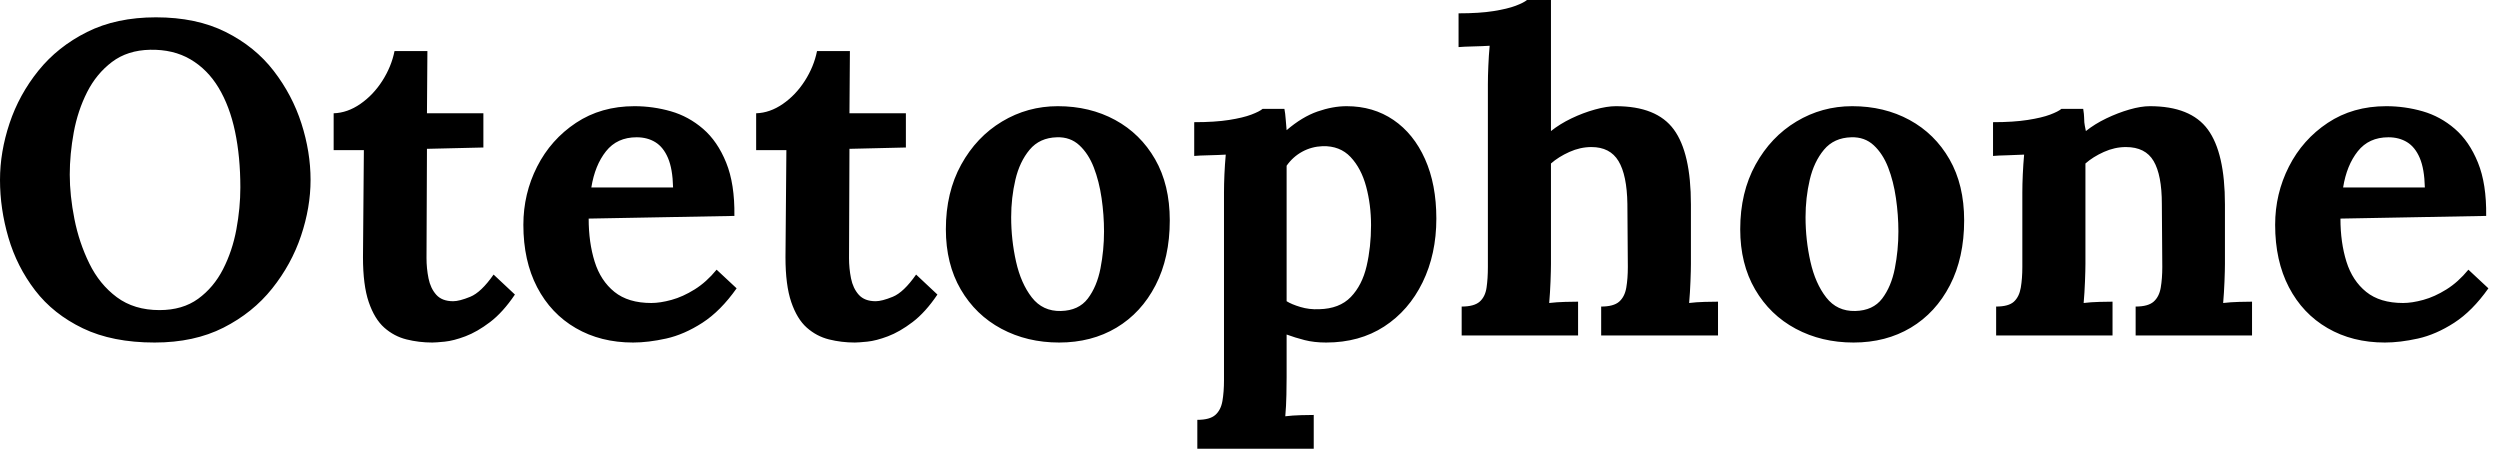 <svg baseProfile="full" height="28" version="1.1" viewBox="0 0 156 28" width="156" xmlns="http://www.w3.org/2000/svg" xmlns:ev="http://www.w3.org/2001/xml-events" xmlns:xlink="http://www.w3.org/1999/xlink"><defs /><g><path d="M10.618 21.374Q7.984 21.374 6.141 20.487Q4.297 19.6 3.16 18.117Q2.024 16.634 1.497 14.832Q0.97 13.03 0.97 11.228Q0.97 9.481 1.566 7.693Q2.162 5.905 3.368 4.408Q4.574 2.911 6.404 1.996Q8.234 1.081 10.701 1.081Q13.224 1.081 15.053 1.996Q16.883 2.911 18.048 4.422Q19.212 5.933 19.78 7.707Q20.349 9.481 20.349 11.228Q20.349 12.947 19.752 14.721Q19.156 16.495 17.95 18.006Q16.745 19.517 14.915 20.446Q13.085 21.374 10.618 21.374ZM10.923 19.35Q12.364 19.35 13.335 18.644Q14.305 17.937 14.887 16.8Q15.469 15.663 15.719 14.319Q15.968 12.974 15.968 11.699Q15.968 9.786 15.636 8.206Q15.303 6.626 14.61 5.475Q13.917 4.325 12.85 3.701Q11.782 3.077 10.341 3.105Q8.927 3.133 7.956 3.867Q6.986 4.602 6.404 5.752Q5.822 6.903 5.572 8.261Q5.323 9.62 5.323 10.895Q5.323 12.198 5.614 13.667Q5.905 15.137 6.543 16.44Q7.18 17.743 8.261 18.547Q9.343 19.35 10.923 19.35Z M27.945 21.374Q27.113 21.374 26.337 21.18Q25.56 20.986 24.95 20.446Q24.341 19.905 23.98 18.851Q23.62 17.798 23.62 16.051L23.675 9.37H21.79V7.069Q22.65 7.042 23.453 6.487Q24.257 5.933 24.826 5.046Q25.394 4.158 25.588 3.188H27.64L27.612 7.069H31.133V9.204L27.612 9.287L27.584 16.107Q27.584 16.745 27.709 17.368Q27.834 17.992 28.194 18.394Q28.554 18.796 29.248 18.796Q29.636 18.796 30.315 18.519Q30.994 18.242 31.77 17.133L33.101 18.38Q32.352 19.489 31.549 20.099Q30.745 20.709 30.01 20.986Q29.275 21.263 28.721 21.319Q28.166 21.374 27.945 21.374Z M40.475 21.374Q38.451 21.374 36.899 20.473Q35.347 19.572 34.487 17.923Q33.628 16.273 33.628 14.028Q33.628 12.087 34.487 10.396Q35.347 8.705 36.913 7.665Q38.479 6.626 40.558 6.626Q41.723 6.626 42.832 6.945Q43.941 7.263 44.842 8.04Q45.743 8.816 46.283 10.147Q46.824 11.477 46.796 13.473L37.703 13.64Q37.703 15.137 38.077 16.329Q38.451 17.521 39.311 18.214Q40.17 18.907 41.612 18.907Q42.166 18.907 42.873 18.713Q43.58 18.519 44.315 18.061Q45.05 17.604 45.687 16.828L46.935 17.992Q45.937 19.406 44.8 20.141Q43.663 20.875 42.541 21.125Q41.418 21.374 40.475 21.374ZM37.869 11.699H42.97Q42.943 10.535 42.651 9.855Q42.36 9.176 41.861 8.871Q41.362 8.566 40.697 8.566Q39.477 8.566 38.784 9.44Q38.091 10.313 37.869 11.699Z M54.309 21.374Q53.477 21.374 52.701 21.18Q51.925 20.986 51.315 20.446Q50.705 19.905 50.345 18.851Q49.984 17.798 49.984 16.051L50.04 9.37H48.154V7.069Q49.014 7.042 49.818 6.487Q50.622 5.933 51.19 5.046Q51.758 4.158 51.952 3.188H54.004L53.976 7.069H57.497V9.204L53.976 9.287L53.949 16.107Q53.949 16.745 54.073 17.368Q54.198 17.992 54.558 18.394Q54.919 18.796 55.612 18.796Q56.0 18.796 56.679 18.519Q57.358 18.242 58.135 17.133L59.465 18.38Q58.717 19.489 57.913 20.099Q57.109 20.709 56.374 20.986Q55.64 21.263 55.085 21.319Q54.531 21.374 54.309 21.374Z M67.061 21.374Q65.065 21.374 63.457 20.515Q61.85 19.655 60.921 18.061Q59.992 16.467 59.992 14.305Q59.992 12.004 60.949 10.271Q61.905 8.539 63.499 7.582Q65.093 6.626 66.978 6.626Q68.974 6.626 70.554 7.485Q72.135 8.345 73.05 9.939Q73.964 11.533 73.964 13.75Q73.964 16.079 73.077 17.798Q72.19 19.517 70.638 20.446Q69.085 21.374 67.061 21.374ZM67.172 19.406Q68.281 19.378 68.85 18.63Q69.418 17.881 69.64 16.745Q69.861 15.608 69.861 14.444Q69.861 13.418 69.709 12.364Q69.556 11.311 69.224 10.451Q68.891 9.592 68.323 9.065Q67.754 8.539 66.923 8.566Q65.842 8.594 65.218 9.343Q64.594 10.091 64.331 11.214Q64.067 12.337 64.067 13.556Q64.067 14.97 64.372 16.329Q64.677 17.687 65.356 18.56Q66.036 19.434 67.172 19.406Z M75.683 28.0V26.198Q76.459 26.198 76.806 25.893Q77.152 25.588 77.25 25.02Q77.347 24.451 77.347 23.731V12.004Q77.347 11.505 77.374 10.881Q77.402 10.257 77.457 9.648Q77.014 9.675 76.404 9.689Q75.794 9.703 75.489 9.731V7.624Q76.792 7.624 77.665 7.485Q78.539 7.347 79.051 7.152Q79.564 6.958 79.758 6.792H81.117Q81.172 7.069 81.2 7.471Q81.228 7.873 81.255 8.123Q82.226 7.291 83.182 6.958Q84.139 6.626 84.998 6.626Q86.661 6.626 87.923 7.485Q89.184 8.345 89.891 9.925Q90.598 11.505 90.598 13.64Q90.598 15.857 89.739 17.618Q88.879 19.378 87.341 20.376Q85.802 21.374 83.723 21.374Q82.974 21.374 82.378 21.222Q81.782 21.069 81.255 20.875V23.537Q81.255 23.925 81.242 24.632Q81.228 25.339 81.172 25.976Q81.616 25.921 82.143 25.907Q82.669 25.893 82.947 25.893V28.0ZM83.279 19.295Q84.554 19.267 85.261 18.533Q85.968 17.798 86.246 16.606Q86.523 15.414 86.523 14.055Q86.523 12.78 86.218 11.644Q85.913 10.507 85.248 9.8Q84.582 9.093 83.501 9.121Q82.808 9.149 82.226 9.467Q81.644 9.786 81.255 10.341Q81.255 11.2 81.255 12.046Q81.255 12.891 81.255 13.723Q81.255 14.554 81.255 15.4Q81.255 16.246 81.255 17.091Q81.255 17.937 81.255 18.796Q81.56 18.99 82.115 19.156Q82.669 19.323 83.279 19.295Z M100.883 19.129Q101.659 19.129 102.006 18.824Q102.352 18.519 102.45 17.95Q102.547 17.382 102.547 16.661L102.519 12.725Q102.491 10.923 101.964 10.05Q101.438 9.176 100.273 9.176Q99.58 9.176 98.901 9.481Q98.222 9.786 97.75 10.202V16.467Q97.75 16.855 97.723 17.562Q97.695 18.269 97.64 18.907Q98.111 18.851 98.638 18.838Q99.164 18.824 99.442 18.824V20.931H92.178V19.129Q92.954 19.129 93.301 18.824Q93.648 18.519 93.731 17.95Q93.814 17.382 93.814 16.661V5.267Q93.814 4.768 93.842 4.117Q93.869 3.465 93.925 2.855Q93.481 2.883 92.885 2.897Q92.289 2.911 91.984 2.939V0.832Q93.287 0.832 94.16 0.693Q95.034 0.554 95.547 0.36Q96.059 0.166 96.253 0.0H97.75V8.178Q98.305 7.735 99.026 7.388Q99.747 7.042 100.495 6.834Q101.244 6.626 101.798 6.626Q104.349 6.626 105.416 8.081Q106.483 9.537 106.483 12.752V16.467Q106.483 16.855 106.455 17.562Q106.428 18.269 106.372 18.907Q106.816 18.851 107.343 18.838Q107.869 18.824 108.174 18.824V20.931H100.883Z M116.63 21.374Q114.634 21.374 113.026 20.515Q111.418 19.655 110.489 18.061Q109.56 16.467 109.56 14.305Q109.56 12.004 110.517 10.271Q111.473 8.539 113.067 7.582Q114.661 6.626 116.547 6.626Q118.543 6.626 120.123 7.485Q121.703 8.345 122.618 9.939Q123.533 11.533 123.533 13.75Q123.533 16.079 122.646 17.798Q121.758 19.517 120.206 20.446Q118.653 21.374 116.63 21.374ZM116.741 19.406Q117.85 19.378 118.418 18.63Q118.986 17.881 119.208 16.745Q119.43 15.608 119.43 14.444Q119.43 13.418 119.277 12.364Q119.125 11.311 118.792 10.451Q118.459 9.592 117.891 9.065Q117.323 8.539 116.491 8.566Q115.41 8.594 114.786 9.343Q114.162 10.091 113.899 11.214Q113.636 12.337 113.636 13.556Q113.636 14.97 113.941 16.329Q114.246 17.687 114.925 18.56Q115.604 19.434 116.741 19.406Z M125.529 20.931V19.129Q126.305 19.129 126.638 18.824Q126.97 18.519 127.067 17.95Q127.164 17.382 127.164 16.661V12.004Q127.164 11.505 127.192 10.881Q127.22 10.257 127.275 9.648Q126.832 9.675 126.236 9.689Q125.64 9.703 125.335 9.731V7.624Q126.61 7.624 127.497 7.485Q128.384 7.347 128.897 7.152Q129.41 6.958 129.604 6.792H130.962Q131.018 7.152 131.018 7.319Q131.018 7.485 131.032 7.638Q131.046 7.79 131.129 8.178Q131.683 7.735 132.404 7.388Q133.125 7.042 133.846 6.834Q134.566 6.626 135.121 6.626Q137.671 6.626 138.739 8.081Q139.806 9.537 139.806 12.752V16.467Q139.806 16.855 139.778 17.562Q139.75 18.269 139.695 18.907Q140.166 18.851 140.693 18.838Q141.22 18.824 141.497 18.824V20.931H134.234V19.129Q135.01 19.129 135.356 18.824Q135.703 18.519 135.8 17.95Q135.897 17.382 135.897 16.661L135.869 12.725Q135.869 10.923 135.356 10.05Q134.844 9.176 133.624 9.176Q132.931 9.176 132.251 9.481Q131.572 9.786 131.101 10.202Q131.101 10.59 131.101 10.992Q131.101 11.394 131.101 11.782V16.467Q131.101 16.855 131.073 17.562Q131.046 18.269 130.99 18.907Q131.434 18.851 131.974 18.838Q132.515 18.824 132.792 18.824V20.931Z M149.786 21.374Q147.762 21.374 146.21 20.473Q144.657 19.572 143.798 17.923Q142.939 16.273 142.939 14.028Q142.939 12.087 143.798 10.396Q144.657 8.705 146.224 7.665Q147.79 6.626 149.869 6.626Q151.034 6.626 152.143 6.945Q153.251 7.263 154.152 8.04Q155.053 8.816 155.594 10.147Q156.135 11.477 156.107 13.473L147.014 13.64Q147.014 15.137 147.388 16.329Q147.762 17.521 148.622 18.214Q149.481 18.907 150.923 18.907Q151.477 18.907 152.184 18.713Q152.891 18.519 153.626 18.061Q154.36 17.604 154.998 16.828L156.246 17.992Q155.248 19.406 154.111 20.141Q152.974 20.875 151.851 21.125Q150.729 21.374 149.786 21.374ZM147.18 11.699H152.281Q152.253 10.535 151.962 9.855Q151.671 9.176 151.172 8.871Q150.673 8.566 150.008 8.566Q148.788 8.566 148.095 9.44Q147.402 10.313 147.18 11.699Z " fill="rgb(0,0,0)" transform="translate(-0.97, 0)" /></g></svg>